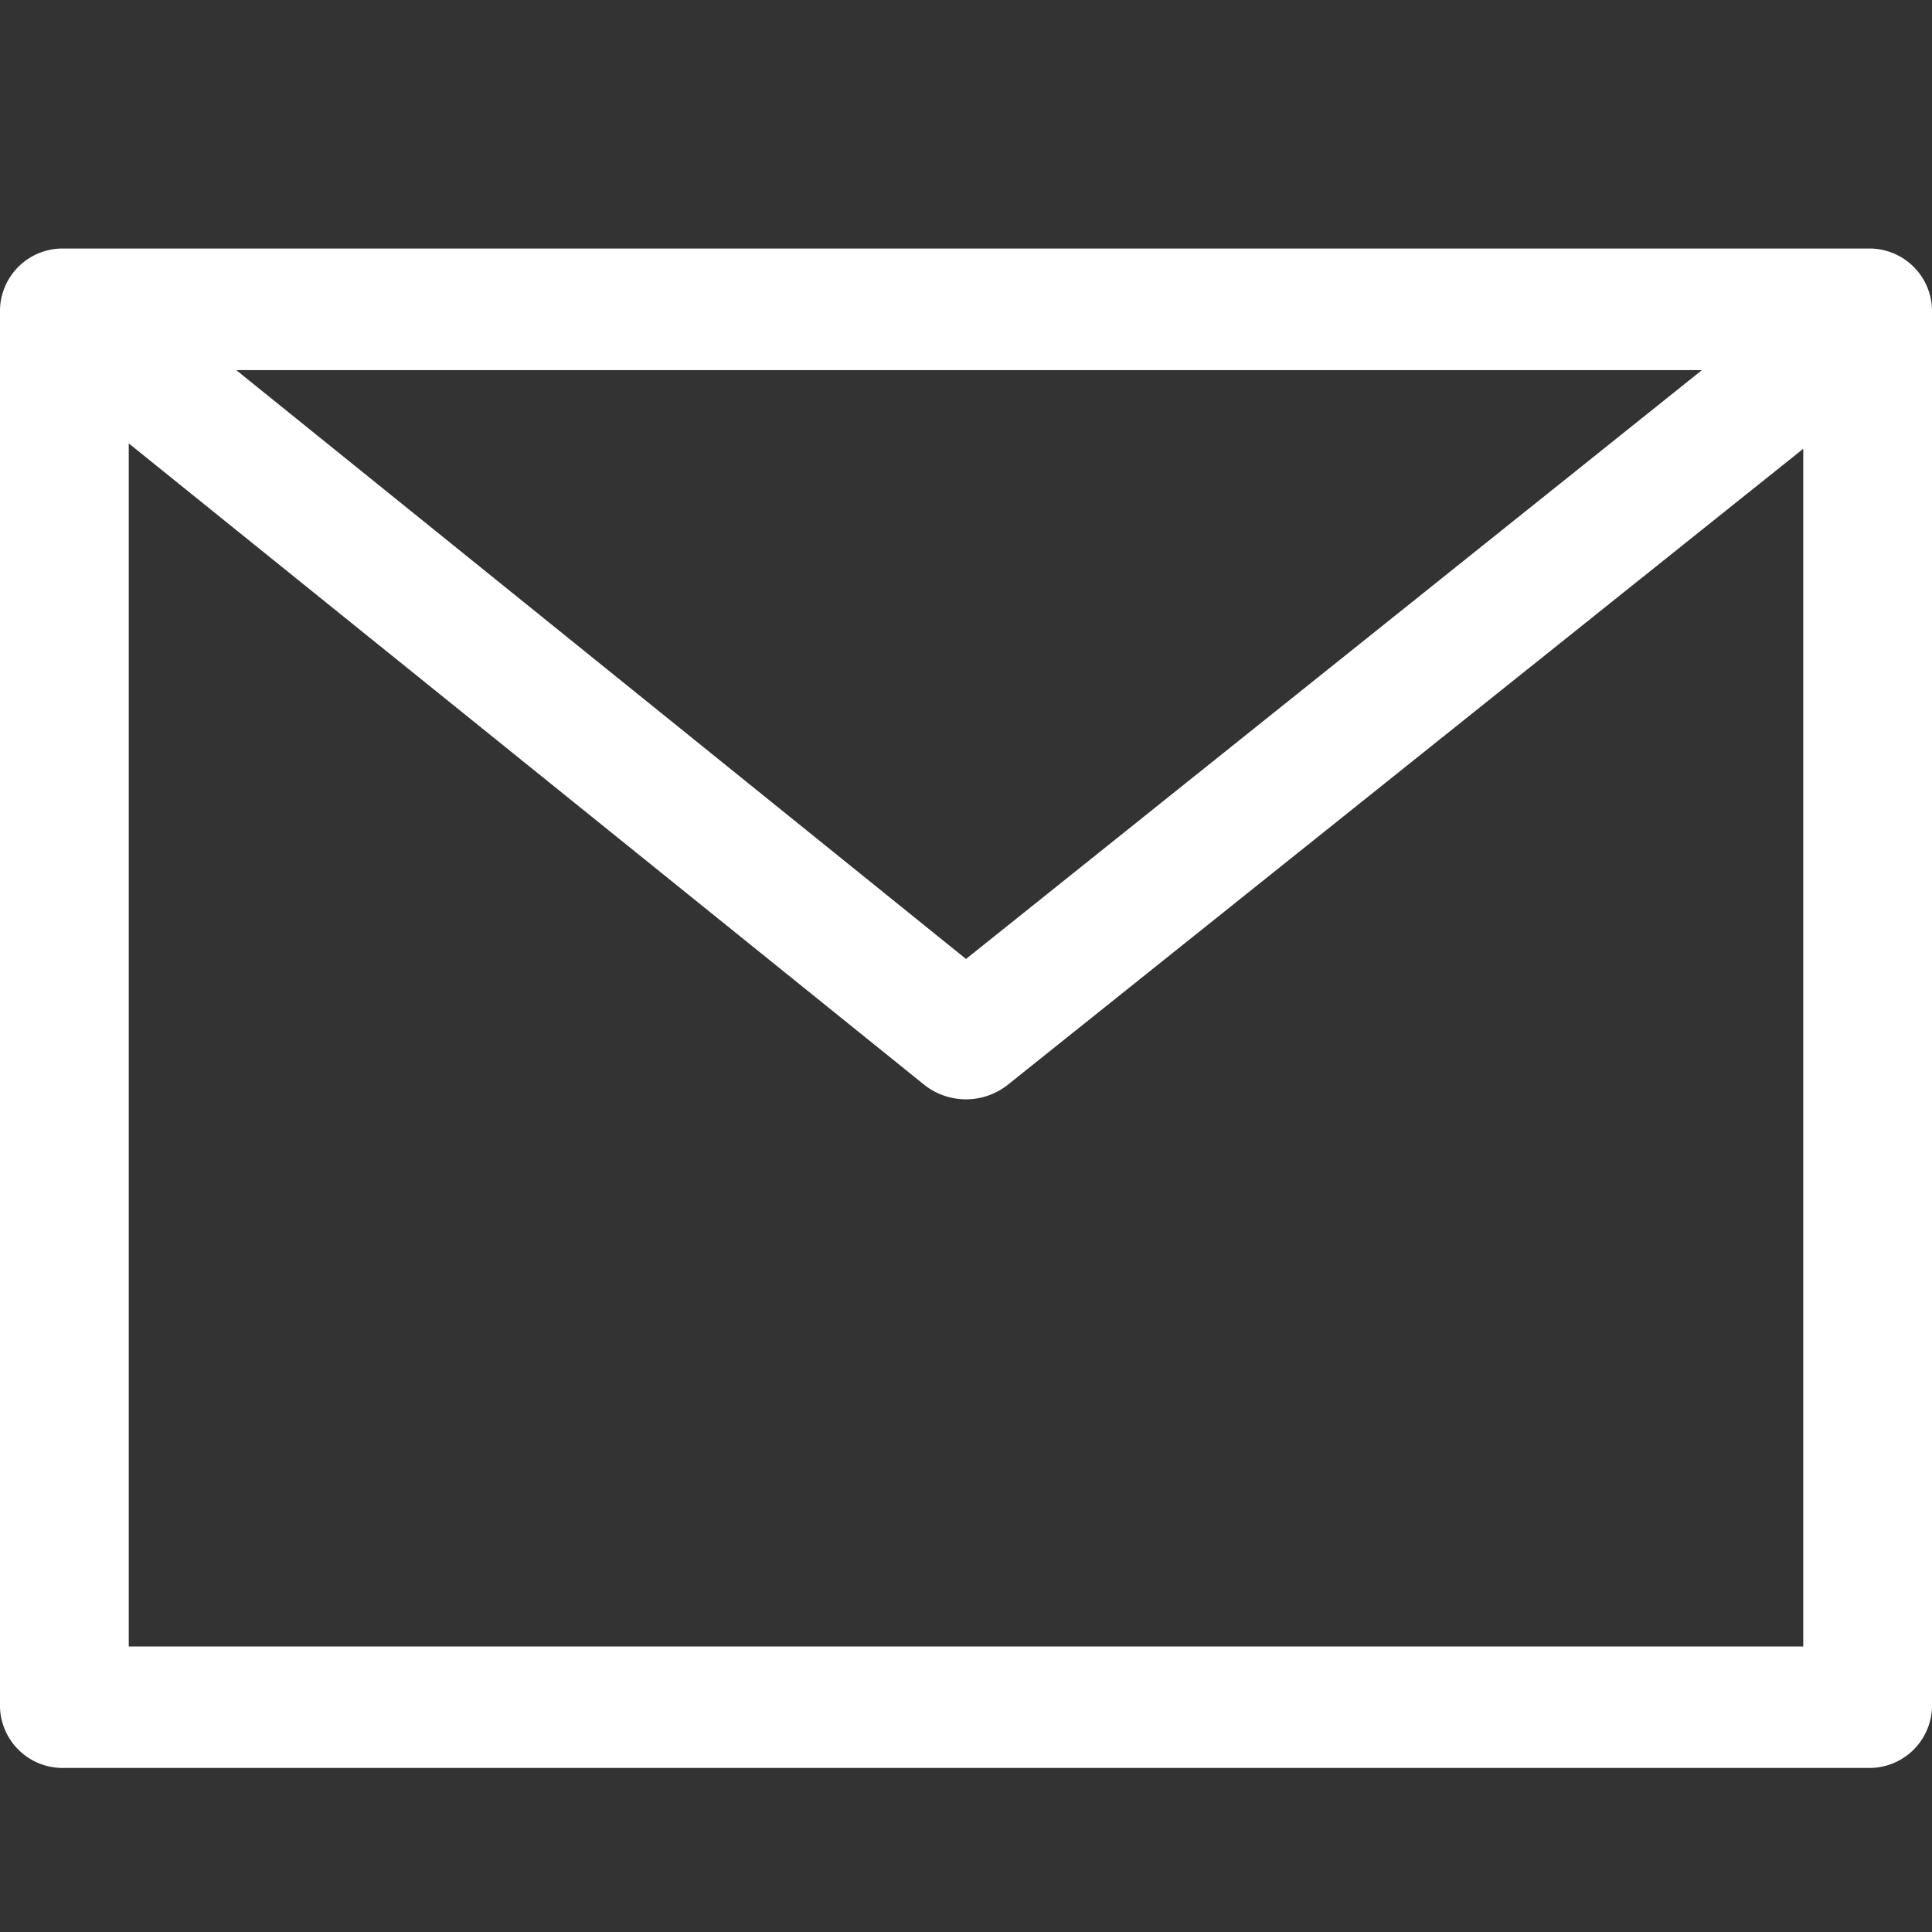 <svg id="email_icon" xmlns="http://www.w3.org/2000/svg" width="14" height="14" viewBox="0 0 14 14">
  <rect x="0" y="0" width="14" height="14" fill="#333333" stroke="none"/>
  <rect id="사각형_135" data-name="사각형 135" width="13.986" height="14" fill="none"/>
  <path id="email_icon-2" data-name="email_icon" d="M.467,3A.454.454,0,0,0,0,3.44v10.13a.454.454,0,0,0,.467.44H13.533a.454.454,0,0,0,.467-.44V3.44A.454.454,0,0,0,13.533,3ZM.933,4.412V13.13H13.067V4.451L7.3,9.062a.488.488,0,0,1-.6,0Zm11.4-.531H1.712L7,8.148Z" transform="translate(0 -1.199)" fill="#fff" fill-rule="evenodd"/>
</svg>
